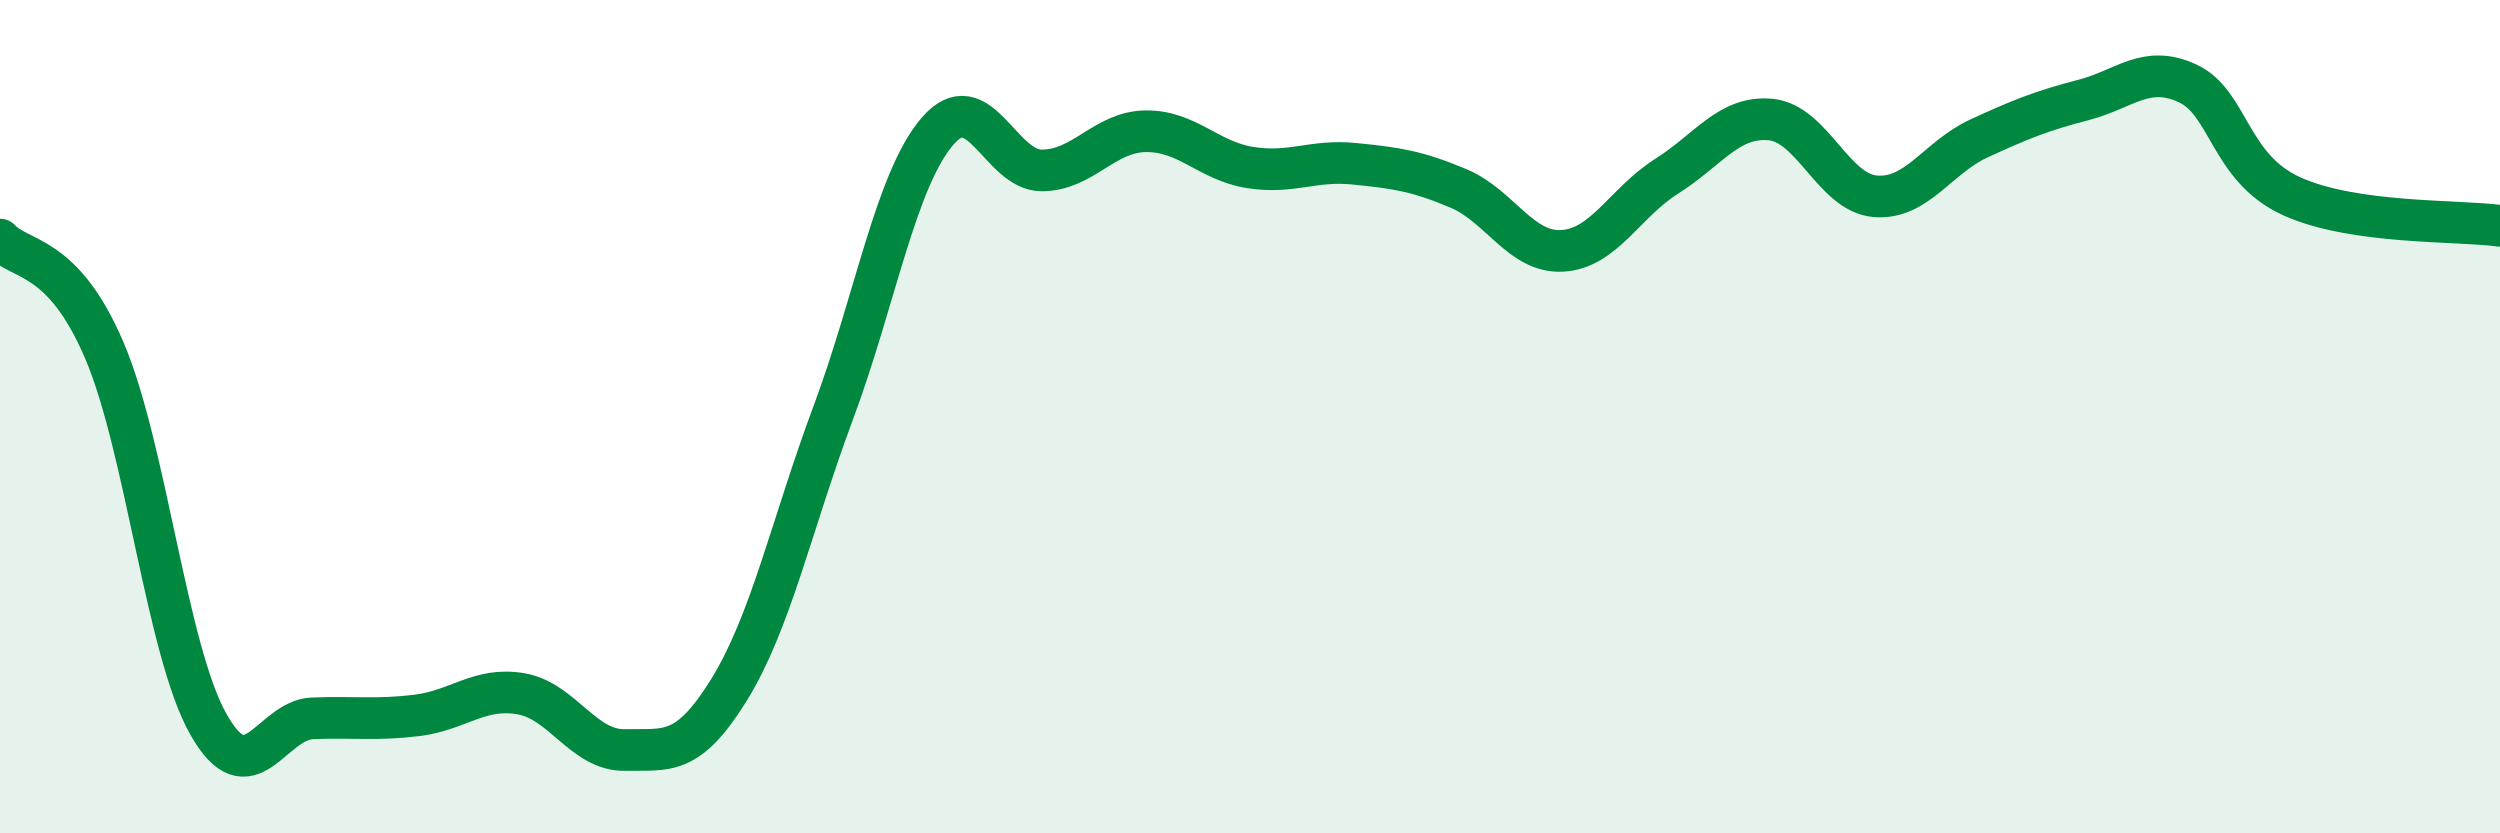 
    <svg width="60" height="20" viewBox="0 0 60 20" xmlns="http://www.w3.org/2000/svg">
      <path
        d="M 0,5.75 C 0.5,6.28 1.5,6.07 2.5,8.4 C 3.5,10.73 4,15.61 5,17.38 C 6,19.15 6.5,17.28 7.5,17.24 C 8.5,17.2 9,17.29 10,17.17 C 11,17.05 11.5,16.48 12.5,16.65 C 13.5,16.82 14,18.02 15,18 C 16,17.98 16.5,18.17 17.5,16.55 C 18.5,14.93 19,12.58 20,9.9 C 21,7.22 21.5,4.31 22.5,3.15 C 23.5,1.99 24,4.09 25,4.09 C 26,4.09 26.5,3.16 27.5,3.15 C 28.5,3.14 29,3.86 30,4.02 C 31,4.18 31.5,3.83 32.5,3.93 C 33.5,4.03 34,4.1 35,4.52 C 36,4.94 36.5,6.08 37.5,6.02 C 38.5,5.96 39,4.86 40,4.23 C 41,3.6 41.5,2.77 42.5,2.87 C 43.5,2.97 44,4.62 45,4.71 C 46,4.8 46.5,3.78 47.5,3.32 C 48.5,2.86 49,2.66 50,2.4 C 51,2.14 51.5,1.54 52.5,2 C 53.5,2.46 53.5,4.03 55,4.71 C 56.5,5.39 59,5.28 60,5.42L60 20L0 20Z"
        fill="#008740"
        opacity="0.1"
        stroke-linecap="round"
        stroke-linejoin="round"
      />
      <path
        d="M 0,5.75 C 0.5,6.28 1.5,6.07 2.5,8.4 C 3.5,10.73 4,15.61 5,17.38 C 6,19.15 6.5,17.28 7.5,17.24 C 8.5,17.2 9,17.29 10,17.17 C 11,17.05 11.5,16.48 12.5,16.65 C 13.5,16.82 14,18.02 15,18 C 16,17.98 16.5,18.17 17.5,16.55 C 18.5,14.93 19,12.58 20,9.9 C 21,7.22 21.5,4.31 22.5,3.15 C 23.5,1.99 24,4.09 25,4.09 C 26,4.09 26.5,3.16 27.5,3.15 C 28.5,3.14 29,3.86 30,4.02 C 31,4.18 31.5,3.83 32.5,3.93 C 33.5,4.03 34,4.1 35,4.52 C 36,4.94 36.5,6.08 37.5,6.02 C 38.5,5.96 39,4.86 40,4.23 C 41,3.6 41.5,2.77 42.5,2.87 C 43.5,2.97 44,4.62 45,4.71 C 46,4.8 46.5,3.78 47.5,3.32 C 48.5,2.86 49,2.66 50,2.4 C 51,2.14 51.5,1.54 52.5,2 C 53.5,2.46 53.5,4.03 55,4.71 C 56.5,5.39 59,5.28 60,5.42"
        stroke="#008740"
        stroke-width="1"
        fill="none"
        stroke-linecap="round"
        stroke-linejoin="round"
      />
    </svg>
  